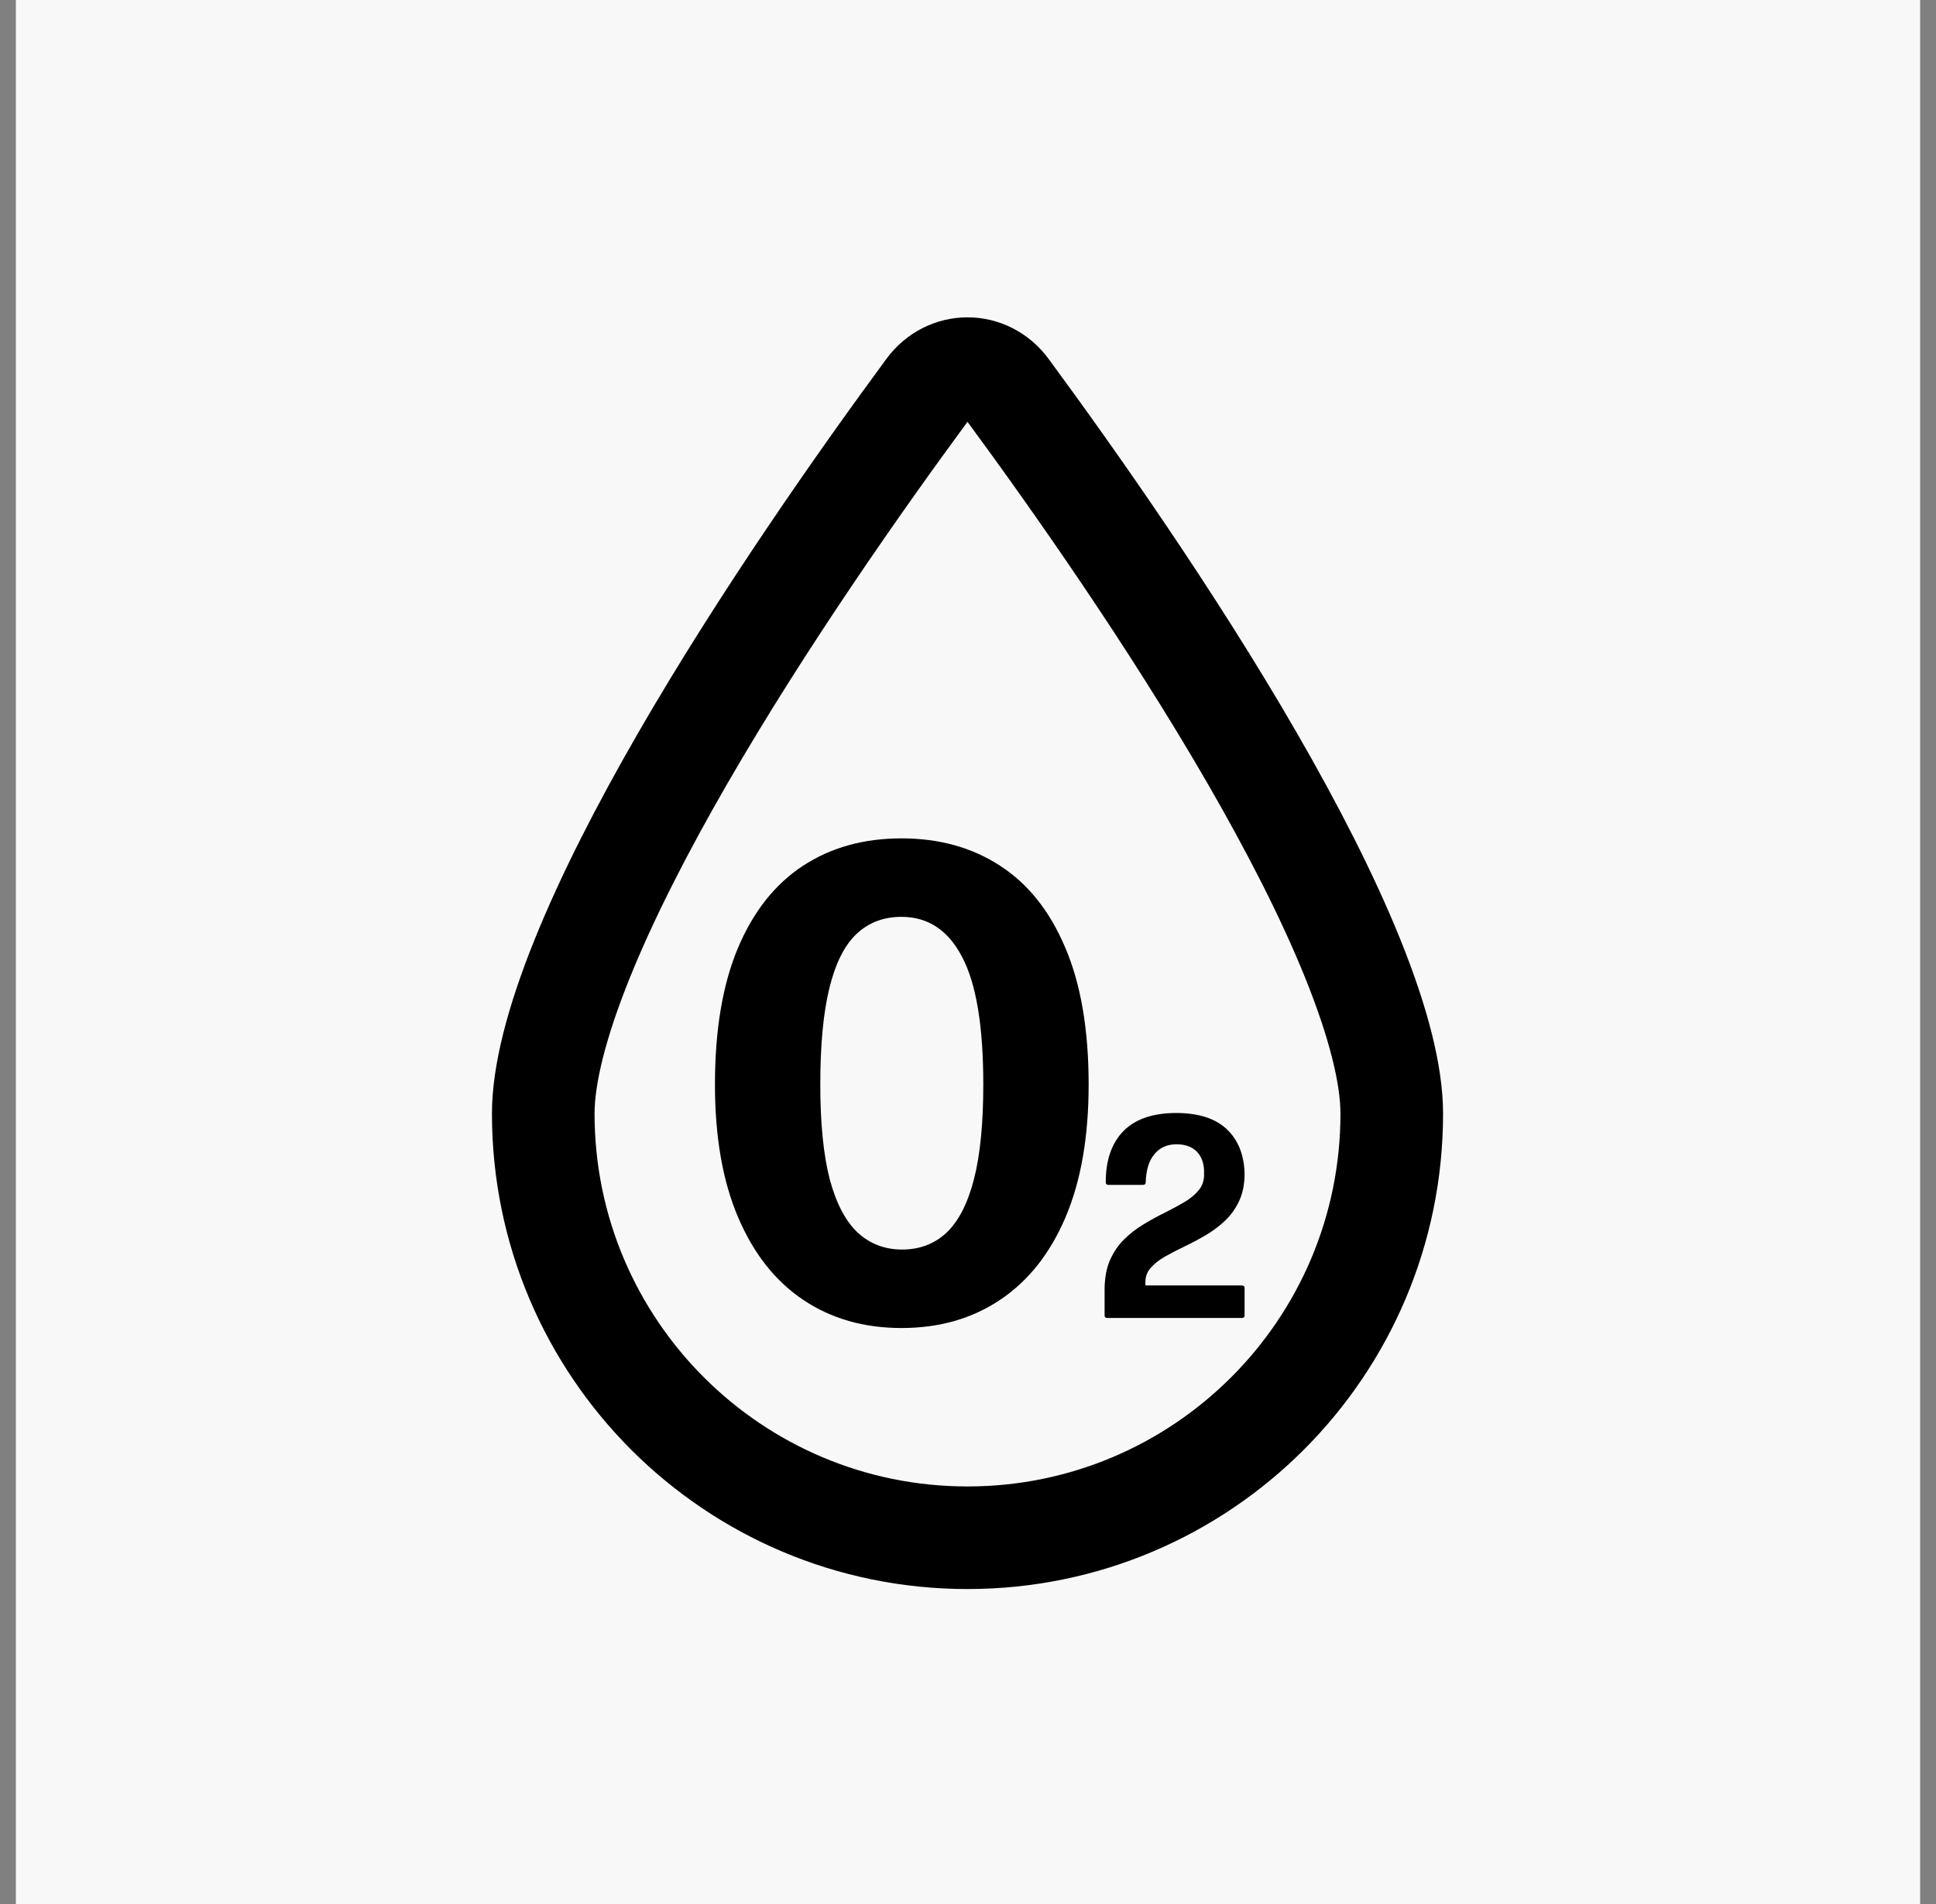 <svg width="61" height="60" viewBox="0 0 61 60" fill="none" xmlns="http://www.w3.org/2000/svg">
<rect x="0" y="0" width="61" height="60" fill="#808080" stroke="none"/>
<rect width="60" height="60" transform="translate(0.5)" fill="#F8F8F8"/>
<path d="M43.852 35.091C43.852 42.473 37.867 48.458 30.484 48.458C23.101 48.458 17.117 42.473 17.117 35.091C17.117 33.875 17.535 32.218 18.34 30.221C19.133 28.254 20.246 26.088 21.511 23.896C24.041 19.515 27.108 15.15 29.232 12.266C29.87 11.4 31.098 11.4 31.736 12.266C33.86 15.15 36.928 19.515 39.457 23.896C40.722 26.088 41.836 28.254 42.628 30.221C43.433 32.218 43.852 33.875 43.852 35.091Z" stroke="black" stroke-width="3.233" stroke-linecap="round" stroke-linejoin="round"/>
<path d="M28.404 41.849C27.22 41.849 26.188 41.553 25.307 40.961C24.426 40.37 23.743 39.503 23.257 38.361C22.77 37.22 22.527 35.825 22.527 34.176C22.527 32.464 22.767 31.034 23.246 29.885C23.732 28.73 24.416 27.863 25.296 27.286C26.177 26.708 27.213 26.419 28.404 26.419C29.587 26.419 30.619 26.704 31.5 27.275C32.388 27.846 33.075 28.705 33.561 29.854C34.054 31.002 34.301 32.443 34.301 34.176C34.301 35.825 34.058 37.22 33.572 38.361C33.085 39.503 32.398 40.37 31.511 40.961C30.63 41.553 29.594 41.849 28.404 41.849ZM28.425 39.376C28.974 39.376 29.439 39.2 29.82 38.848C30.2 38.488 30.489 37.928 30.686 37.167C30.884 36.399 30.982 35.402 30.982 34.176C30.982 32.337 30.76 30.999 30.316 30.16C29.88 29.315 29.242 28.892 28.404 28.892C27.84 28.892 27.368 29.072 26.987 29.431C26.607 29.79 26.322 30.361 26.131 31.143C25.941 31.918 25.846 32.929 25.846 34.176C25.846 35.395 25.945 36.389 26.142 37.157C26.346 37.918 26.639 38.478 27.019 38.837C27.407 39.196 27.875 39.376 28.425 39.376Z" fill="black"/>
<path d="M39.129 41.532H34.89C34.832 41.532 34.804 41.505 34.804 41.45V40.644C34.804 40.282 34.86 39.972 34.971 39.716C35.086 39.456 35.236 39.236 35.42 39.054C35.607 38.87 35.812 38.712 36.036 38.579C36.259 38.443 36.483 38.321 36.706 38.212C36.929 38.1 37.133 37.99 37.318 37.881C37.505 37.77 37.654 37.646 37.766 37.51C37.881 37.374 37.938 37.211 37.938 37.021C37.947 36.818 37.918 36.645 37.852 36.5C37.786 36.355 37.684 36.245 37.548 36.169C37.413 36.094 37.247 36.057 37.05 36.06C36.766 36.063 36.54 36.168 36.371 36.373C36.202 36.575 36.111 36.87 36.099 37.256C36.099 37.311 36.07 37.338 36.013 37.338H34.922C34.867 37.338 34.84 37.311 34.84 37.256C34.84 36.565 35.024 36.029 35.392 35.648C35.764 35.268 36.316 35.076 37.05 35.073C37.757 35.073 38.29 35.242 38.649 35.58C39.008 35.916 39.197 36.381 39.215 36.975C39.215 37.311 39.158 37.6 39.043 37.845C38.931 38.087 38.782 38.295 38.595 38.47C38.411 38.645 38.207 38.798 37.983 38.928C37.763 39.057 37.541 39.175 37.318 39.281C37.097 39.387 36.893 39.492 36.706 39.598C36.522 39.704 36.372 39.821 36.258 39.951C36.146 40.078 36.09 40.227 36.09 40.4V40.508H39.129C39.187 40.508 39.215 40.537 39.215 40.594V41.45C39.215 41.505 39.187 41.532 39.129 41.532Z" fill="black"/>
</svg>
